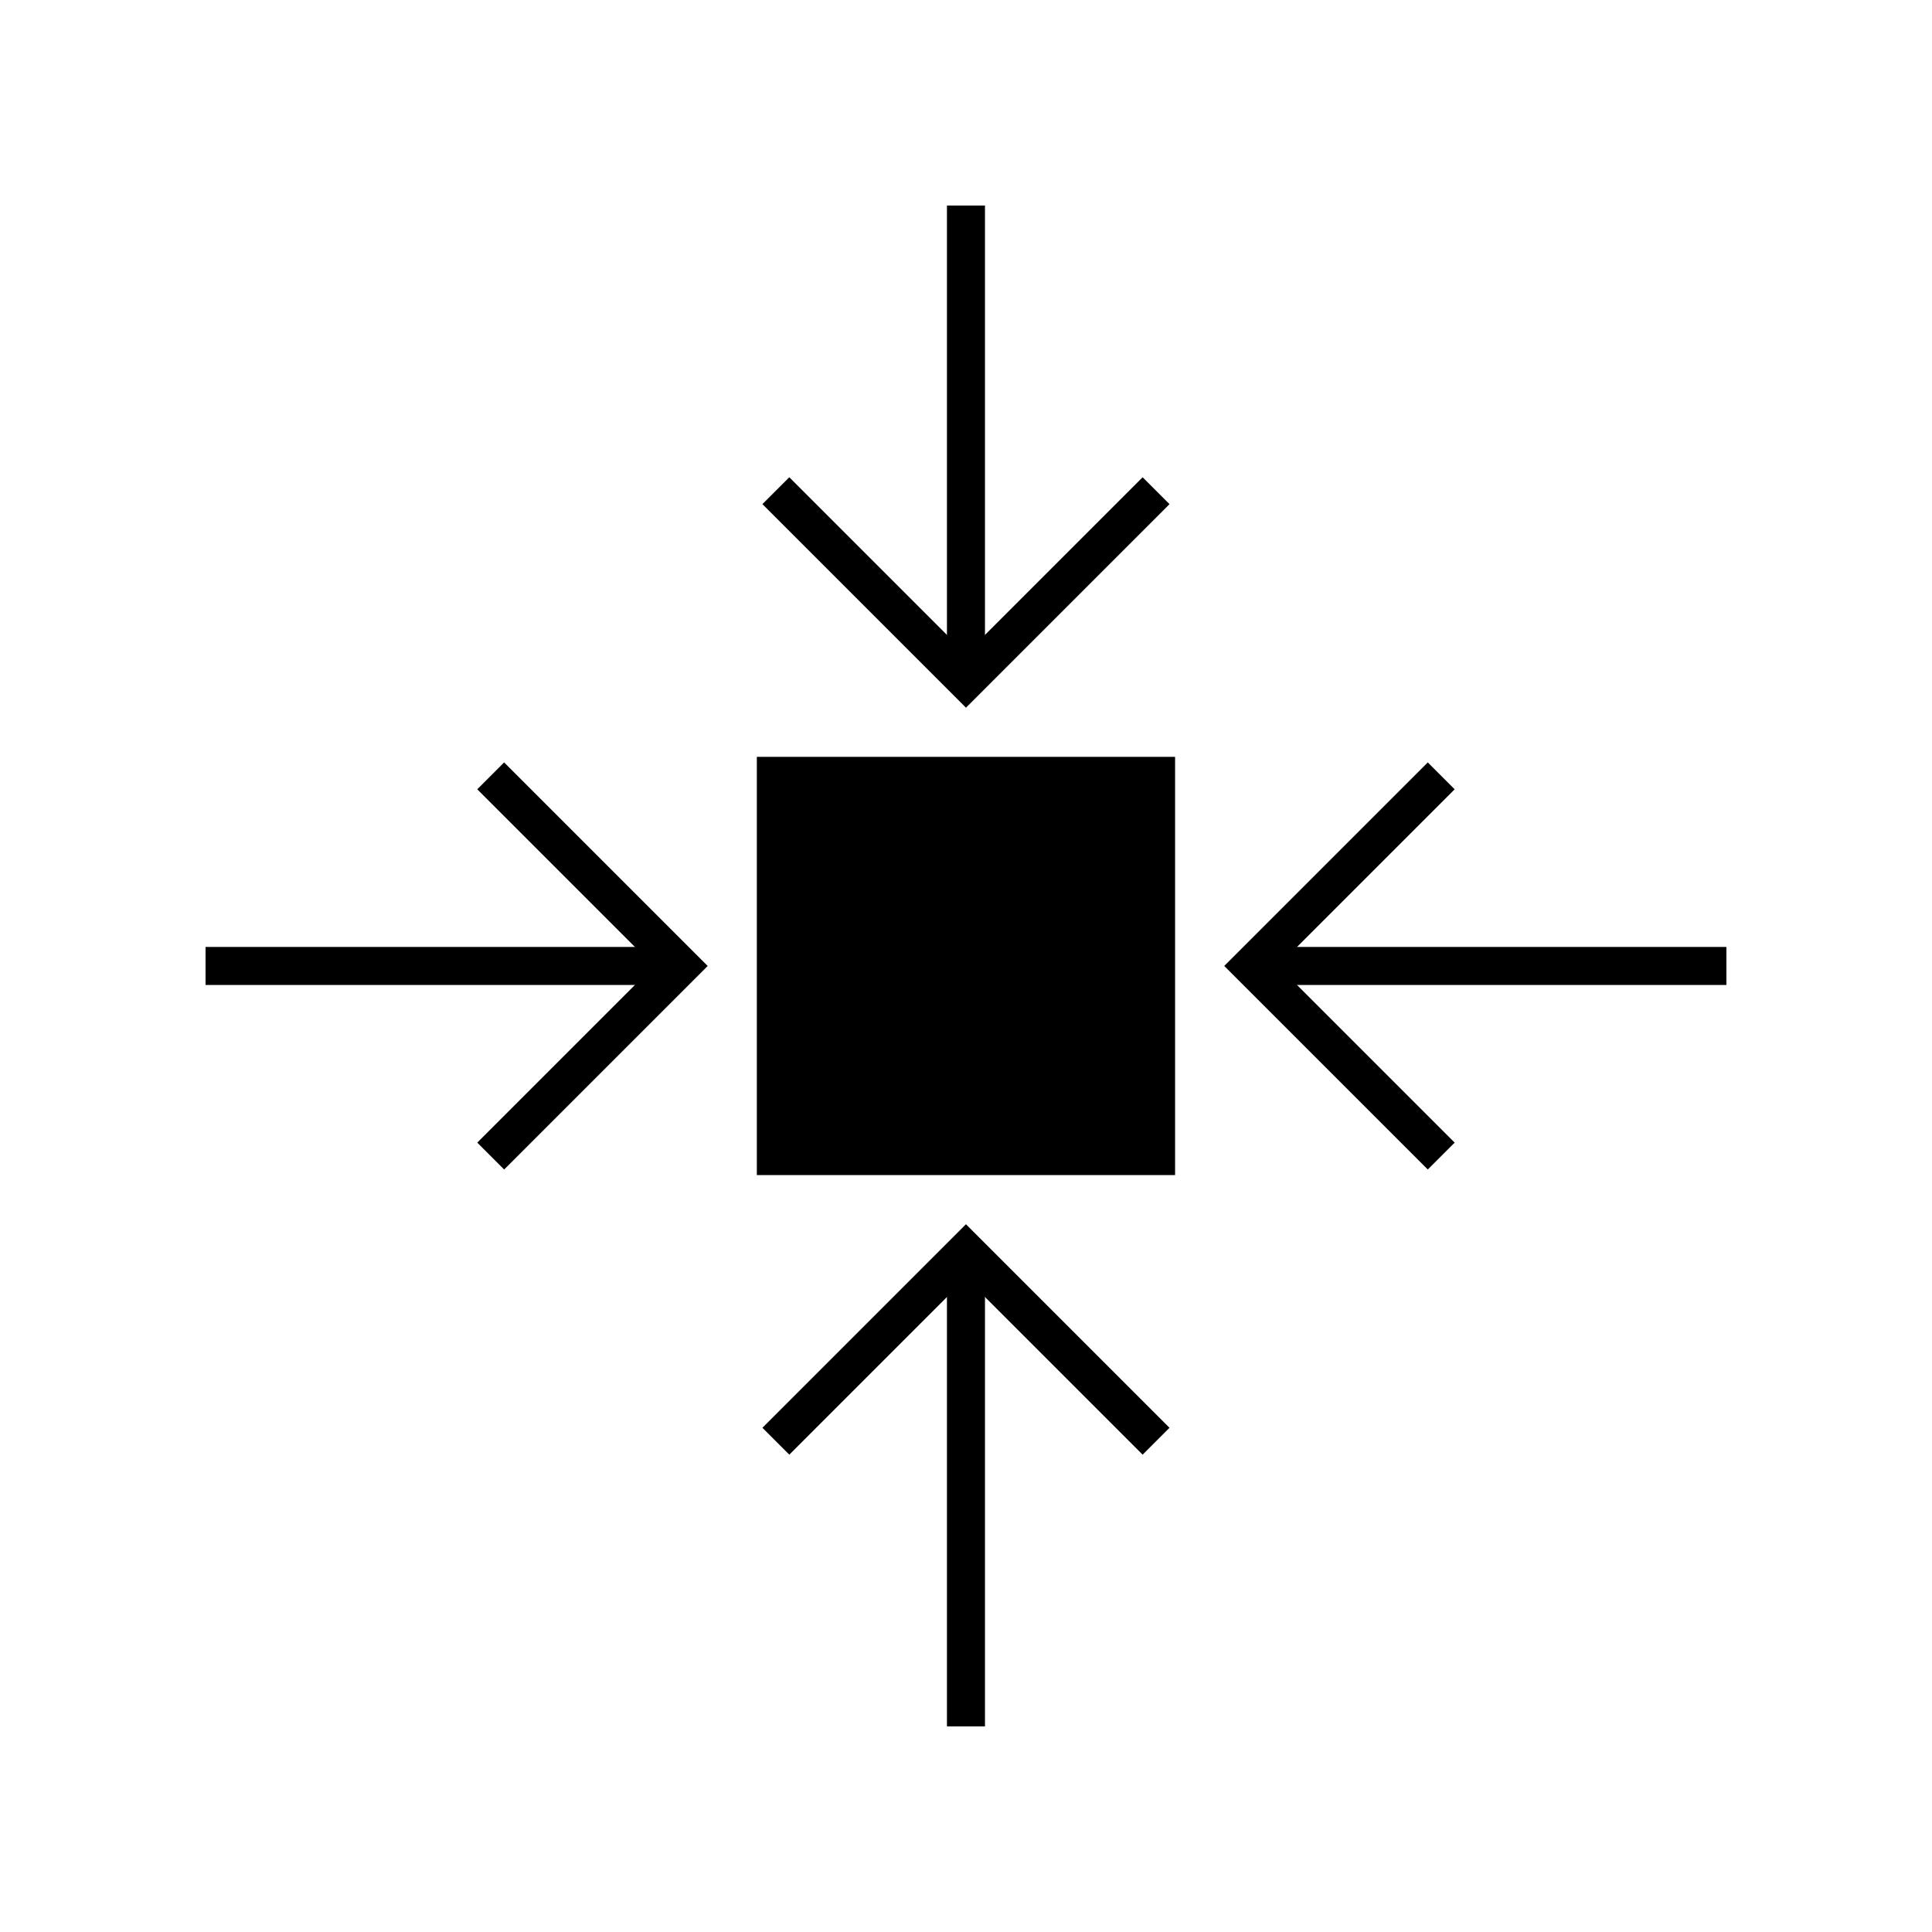 <?xml version="1.0" encoding="UTF-8"?>
<!-- Uploaded to: ICON Repo, www.svgrepo.com, Generator: ICON Repo Mixer Tools -->
<svg width="800px" height="800px" version="1.1" viewBox="144 144 512 512" xmlns="http://www.w3.org/2000/svg">
 <defs>
  <clipPath id="d">
   <path d="m207 148.09h386v318.91h-386z"/>
  </clipPath>
  <clipPath id="c">
   <path d="m207 333h386v318.9h-386z"/>
  </clipPath>
  <clipPath id="b">
   <path d="m333 207h318.9v386h-318.9z"/>
  </clipPath>
  <clipPath id="a">
   <path d="m148.09 207h318.91v386h-318.91z"/>
  </clipPath>
 </defs>
 <path transform="matrix(5.038 0 0 5.038 148.09 148.09)" d="m40 40h20v20h-20z" stroke="#000000" stroke-miterlimit="10" stroke-width="2"/>
 <g clip-path="url(#d)">
  <path transform="matrix(5.038 0 0 5.038 148.09 148.09)" d="m40 25 10 10 10-10" fill="none" stroke="#000000" stroke-miterlimit="10" stroke-width="2"/>
 </g>
 <path transform="matrix(5.038 0 0 5.038 148.09 148.09)" d="m50 10v24.999" fill="none" stroke="#000000" stroke-miterlimit="10" stroke-width="2"/>
 <g clip-path="url(#c)">
  <path transform="matrix(5.038 0 0 5.038 148.09 148.09)" d="m40 75 10-10 10 10" fill="none" stroke="#000000" stroke-miterlimit="10" stroke-width="2"/>
 </g>
 <path transform="matrix(5.038 0 0 5.038 148.09 148.09)" d="m50 65v25" fill="none" stroke="#000000" stroke-miterlimit="10" stroke-width="2"/>
 <g clip-path="url(#b)">
  <path transform="matrix(5.038 0 0 5.038 148.09 148.09)" d="m75 40-10 10 10 10" fill="none" stroke="#000000" stroke-miterlimit="10" stroke-width="2"/>
 </g>
 <g clip-path="url(#a)">
  <path transform="matrix(5.038 0 0 5.038 148.09 148.09)" d="m25 40 10 10-10 10" fill="none" stroke="#000000" stroke-miterlimit="10" stroke-width="2"/>
 </g>
 <path transform="matrix(5.038 0 0 5.038 148.09 148.09)" d="m35 50h-24.999" fill="none" stroke="#000000" stroke-miterlimit="10" stroke-width="2"/>
 <path transform="matrix(5.038 0 0 5.038 148.09 148.09)" d="m65 50h25" fill="none" stroke="#000000" stroke-miterlimit="10" stroke-width="2"/>
</svg>